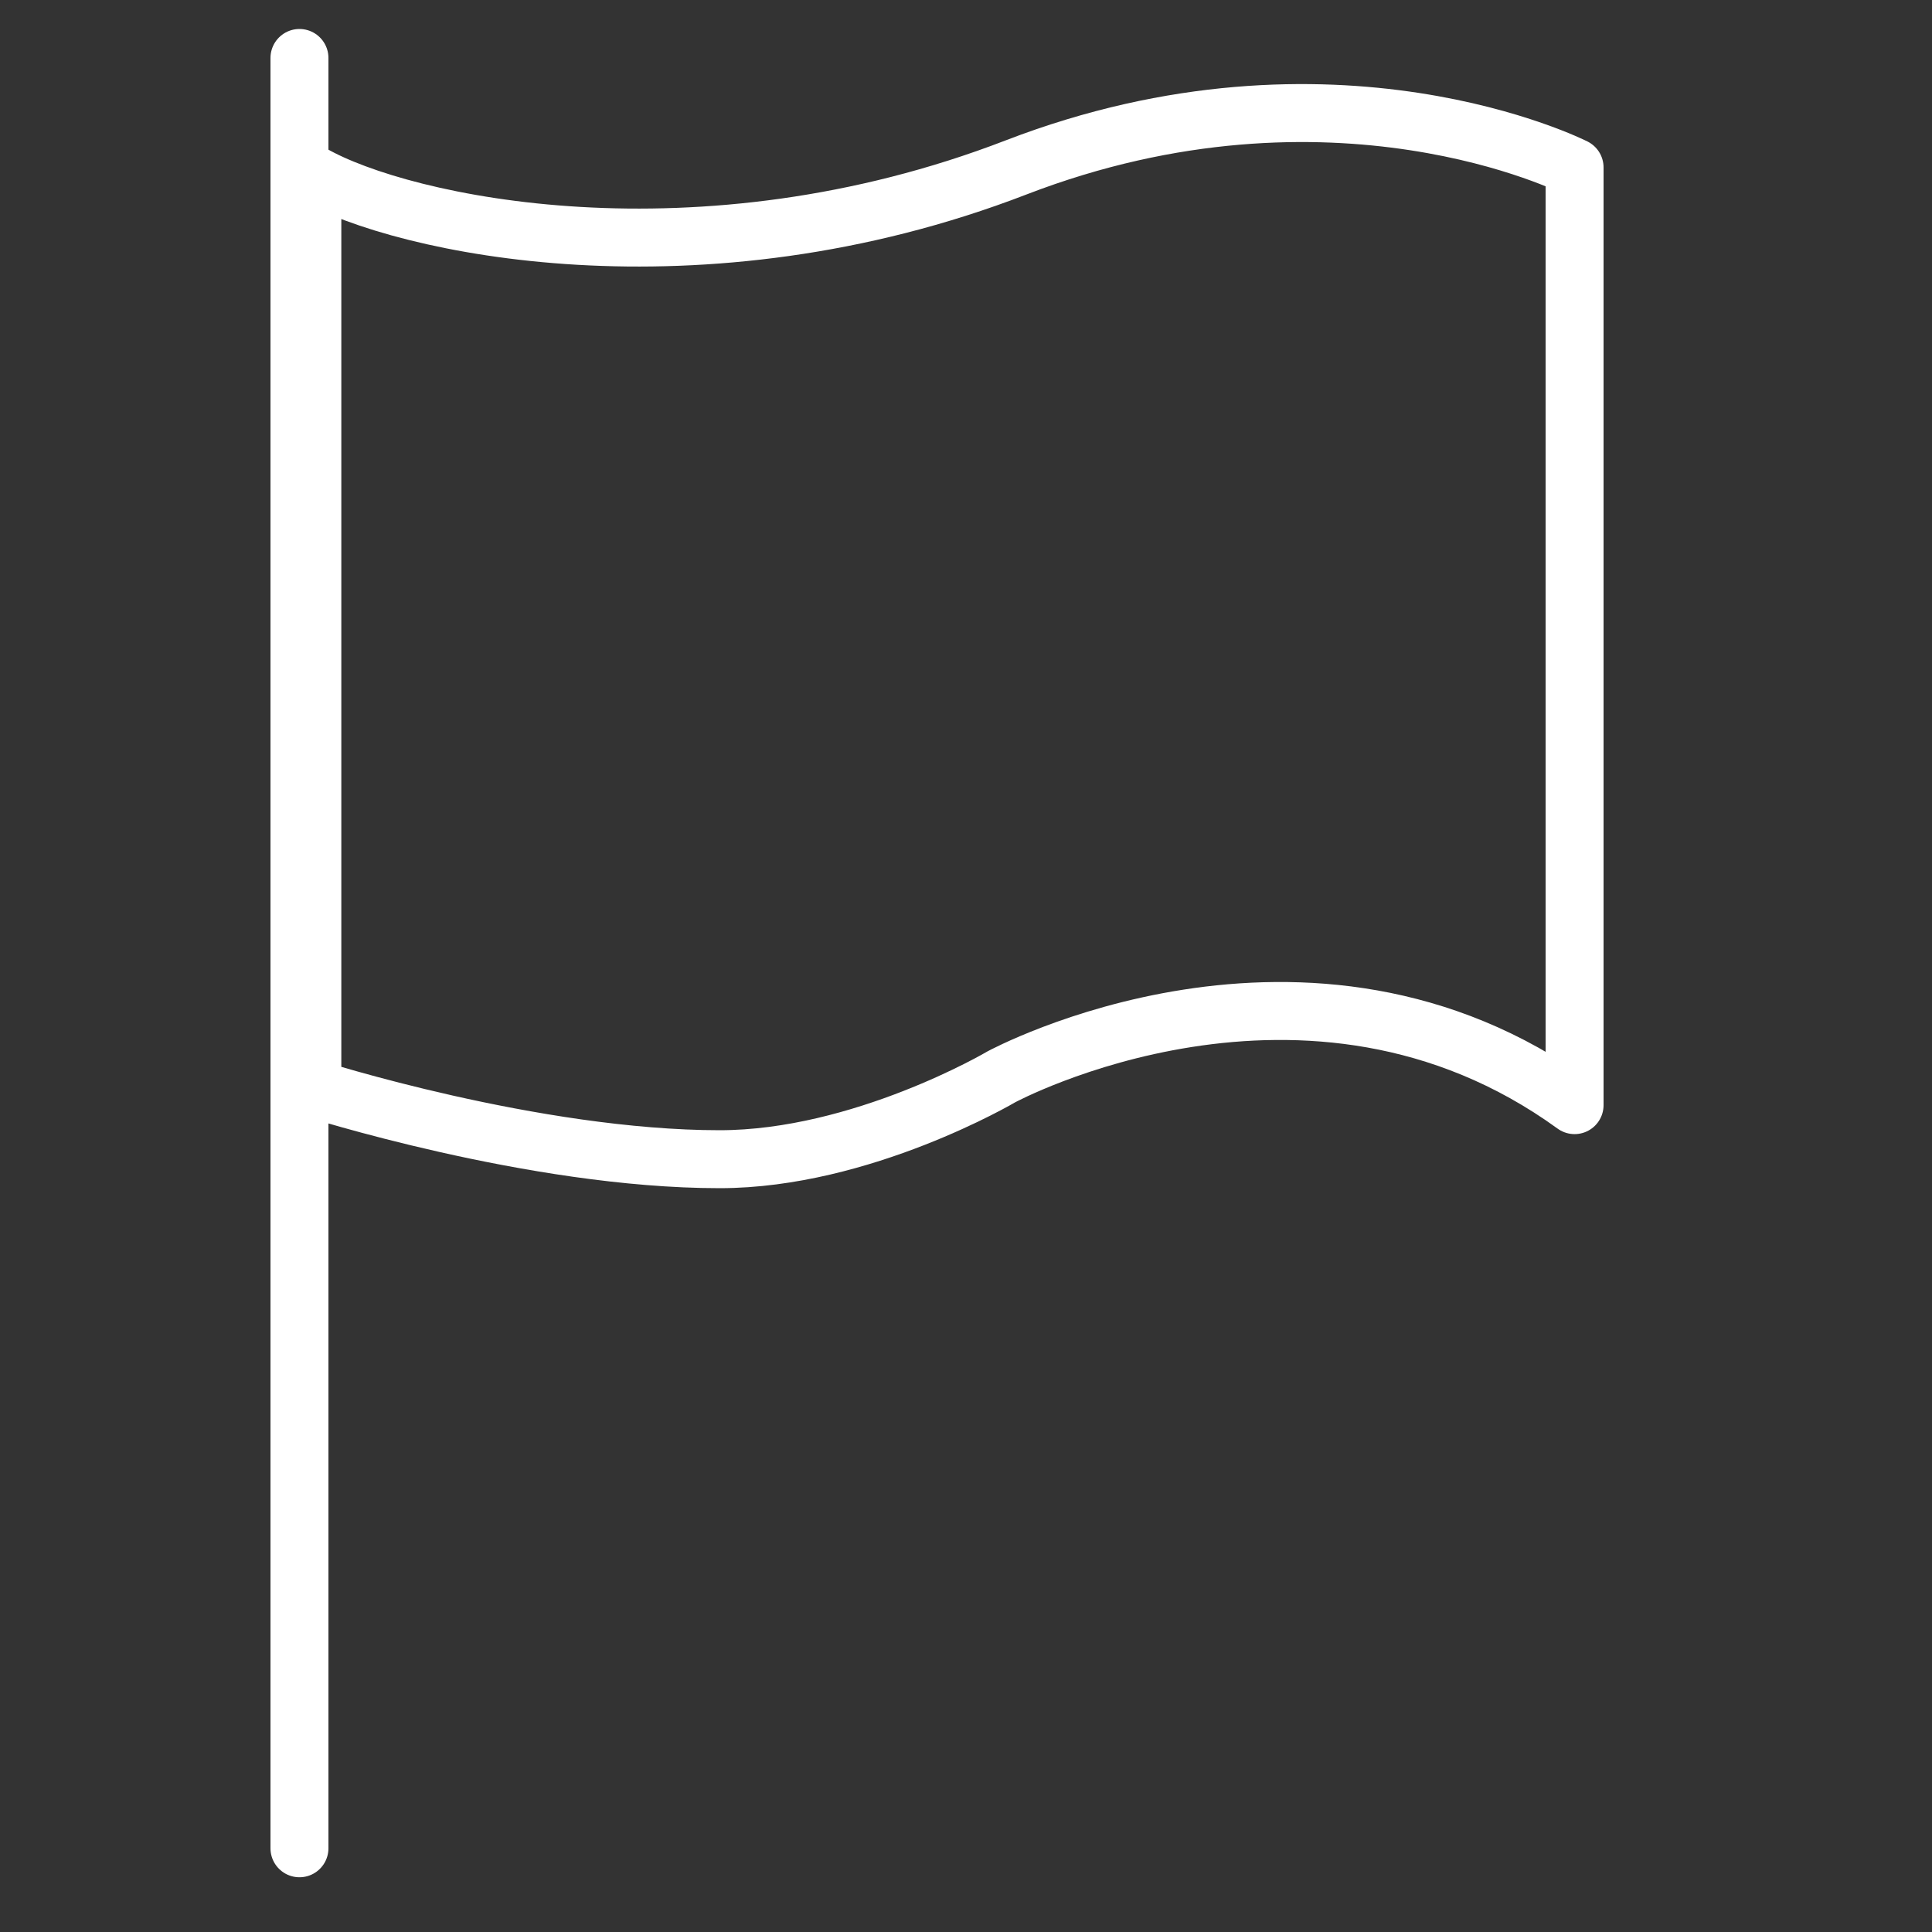<?xml version="1.0" encoding="utf-8"?>
<!-- Generator: Adobe Illustrator 16.0.3, SVG Export Plug-In . SVG Version: 6.00 Build 0)  -->
<!DOCTYPE svg PUBLIC "-//W3C//DTD SVG 1.1//EN" "http://www.w3.org/Graphics/SVG/1.1/DTD/svg11.dtd">
<svg version="1.1" xmlns="http://www.w3.org/2000/svg" xmlns:xlink="http://www.w3.org/1999/xlink" x="0px" y="0px" width="300px"
	 height="300px" viewBox="0 0 300 300" enable-background="new 0 0 300 300" xml:space="preserve">
<rect x="0" y="0" width="300" height="300" fill="#333333" stroke="none"/>
<g id="Capa_51">
</g>
<g id="Capa_2">
</g>
<g id="Capa_3">
</g>
<g id="Capa_4">
	
		<line fill="none" stroke="#FFFFFF" stroke-width="9" stroke-linecap="round" stroke-linejoin="round" stroke-miterlimit="10" x1="46.5" y1="287" x2="46.5" y2="9"/>
	<path fill="none" stroke="#FFFFFF" stroke-width="9" stroke-linecap="round" stroke-linejoin="round" stroke-miterlimit="10" d="
		M48.5,169c0,0,34.333,11.002,63.25,11c22.084-0.002,43.727-12.783,43.727-12.783S203,141.5,244.5,171.604V26
		c0,0-37.457-19-86.729,0S62.5,35,48.5,27V169z"/>
</g>
</svg>
